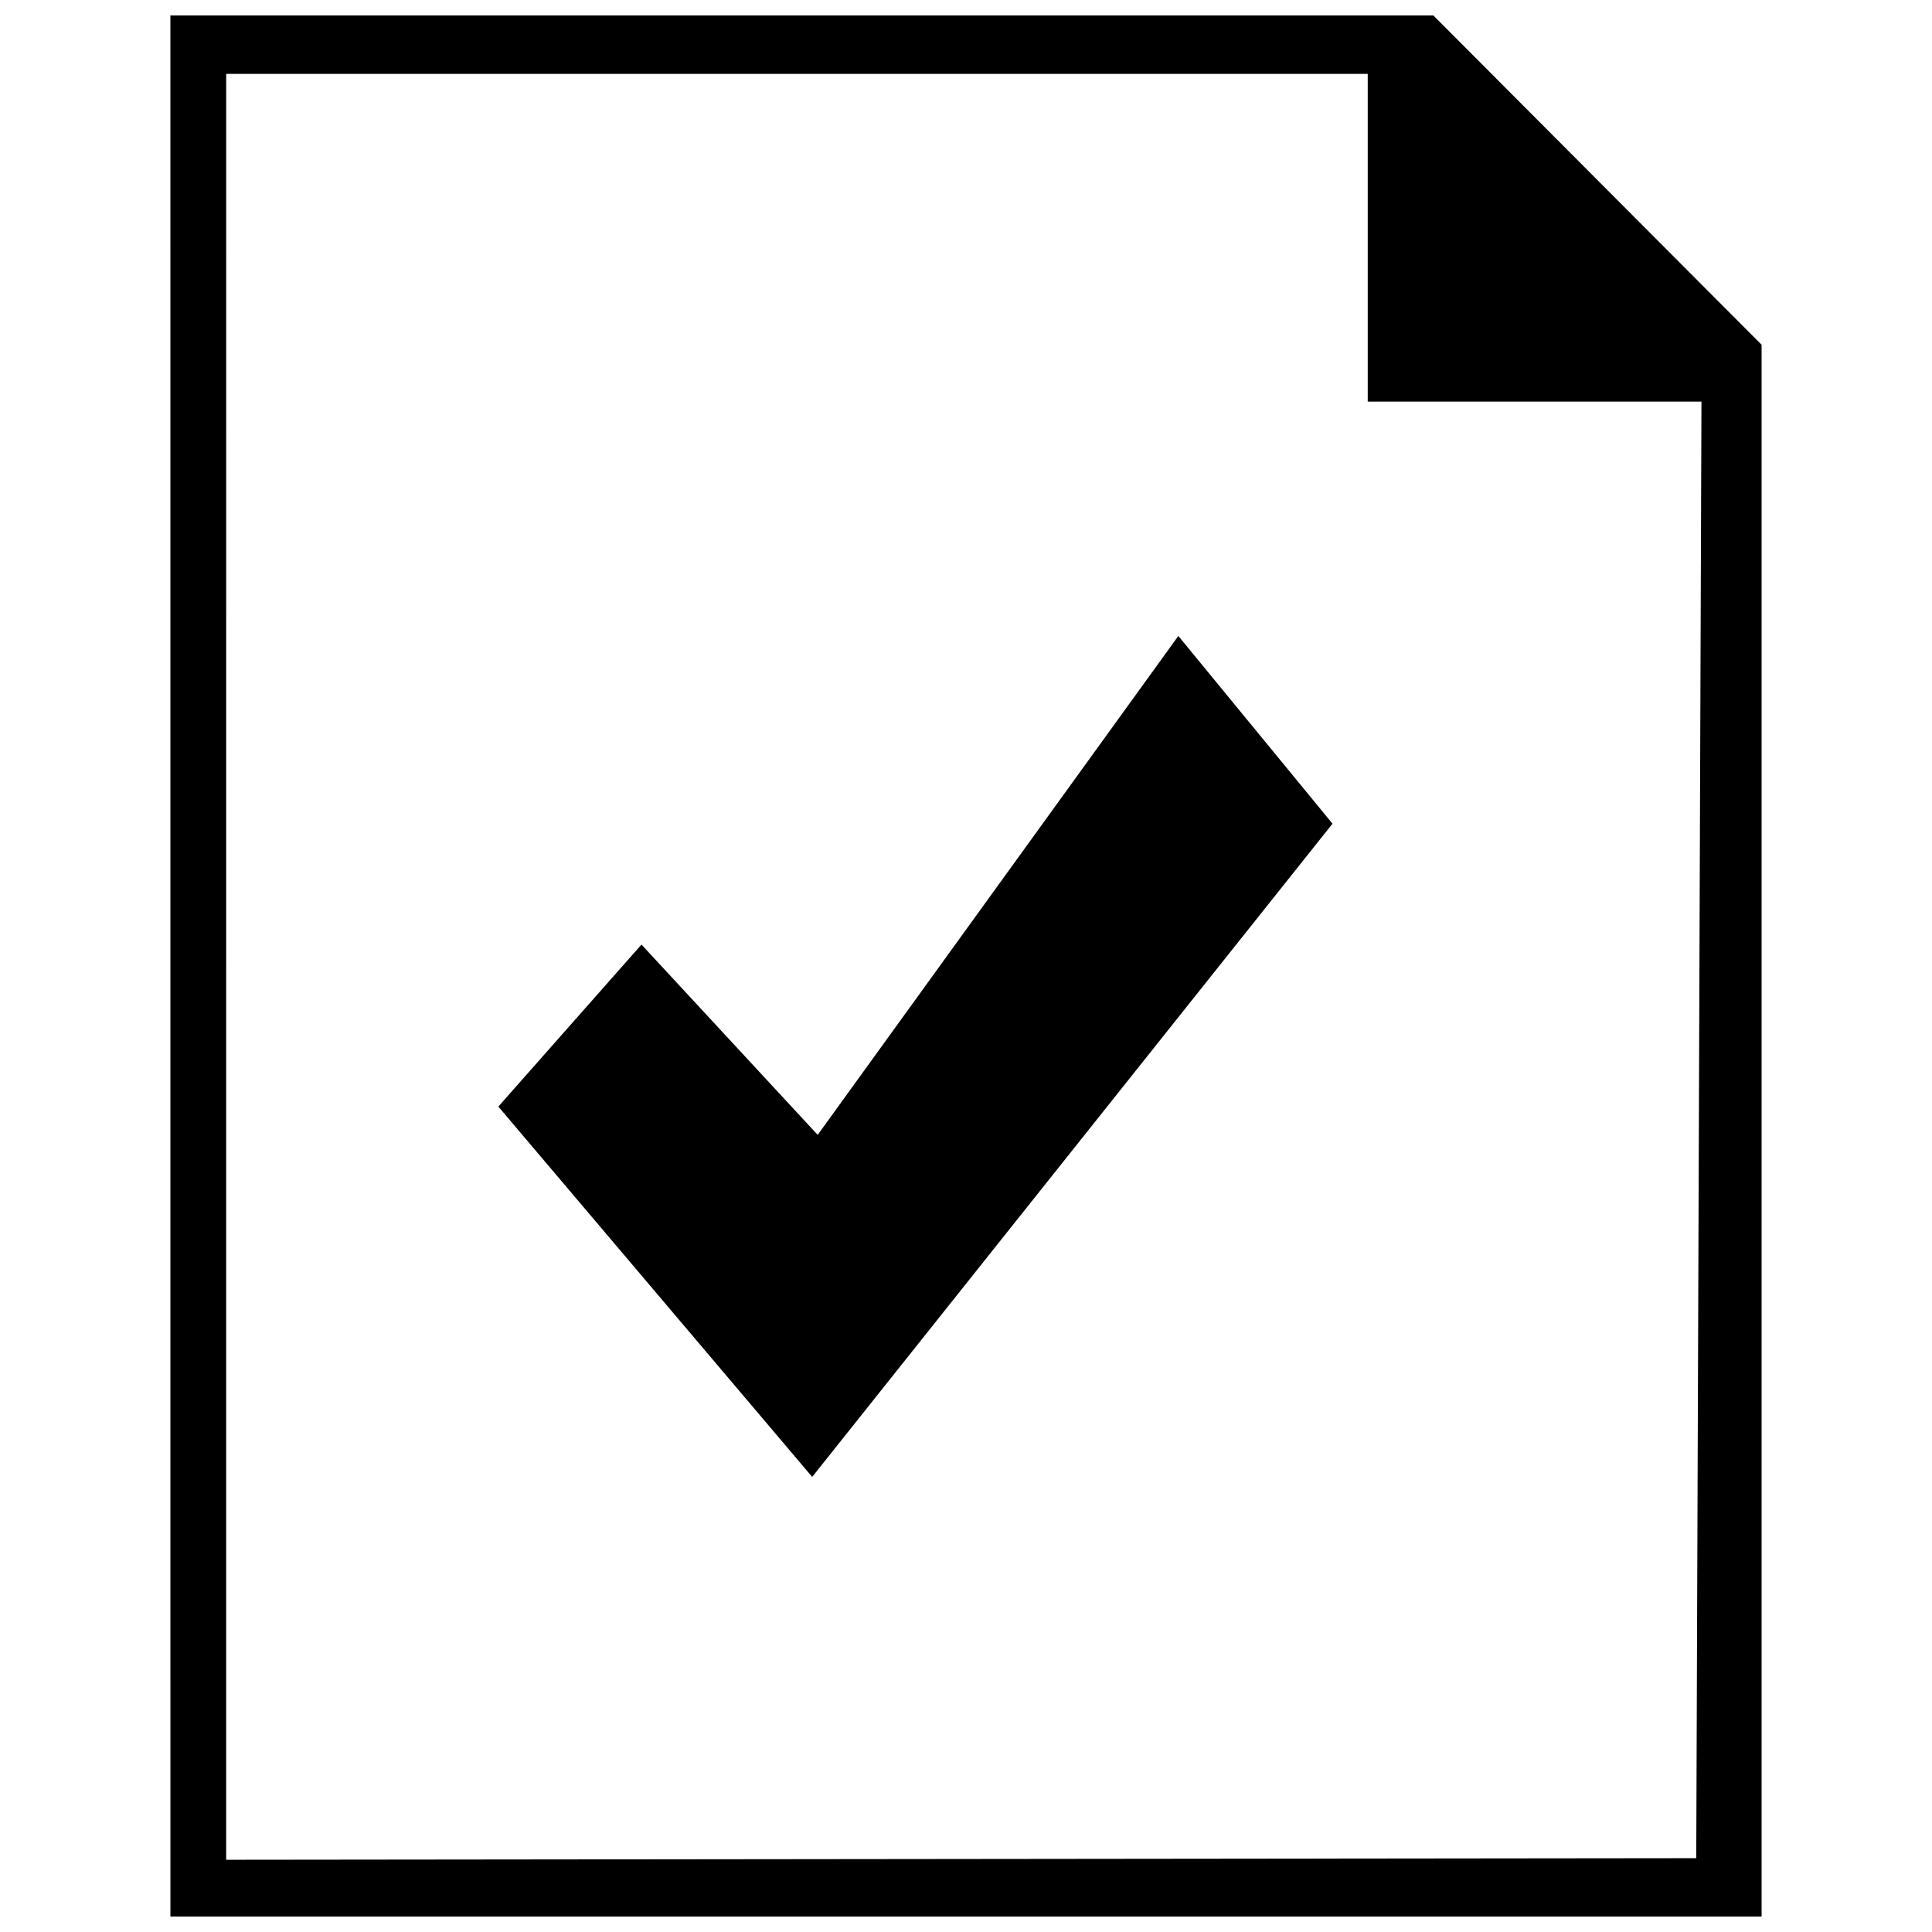<?xml version="1.0" encoding="UTF-8"?>
<!-- Uploaded to: ICON Repo, www.iconrepo.com, Generator: ICON Repo Mixer Tools -->
<svg width="800px" height="800px" version="1.1" viewBox="144 144 512 512" xmlns="http://www.w3.org/2000/svg">
 <defs>
  <clipPath id="a">
   <path d="m189 148.09h422v503.81h-422z"/>
  </clipPath>
 </defs>
 <g clip-path="url(#a)">
  <path d="m189.16 653.01h421.68v-417.65l-88.086-88.367h-333.6m14.789 16.582h302.52v86.859h88.441l-1.379 386-389.59 0.422z"/>
 </g>
 <path d="m314 394.32 46.695 50.434 95.578-132.22 40.855 49.754-137.89 173.11-83.172-98.145z"/>
</svg>